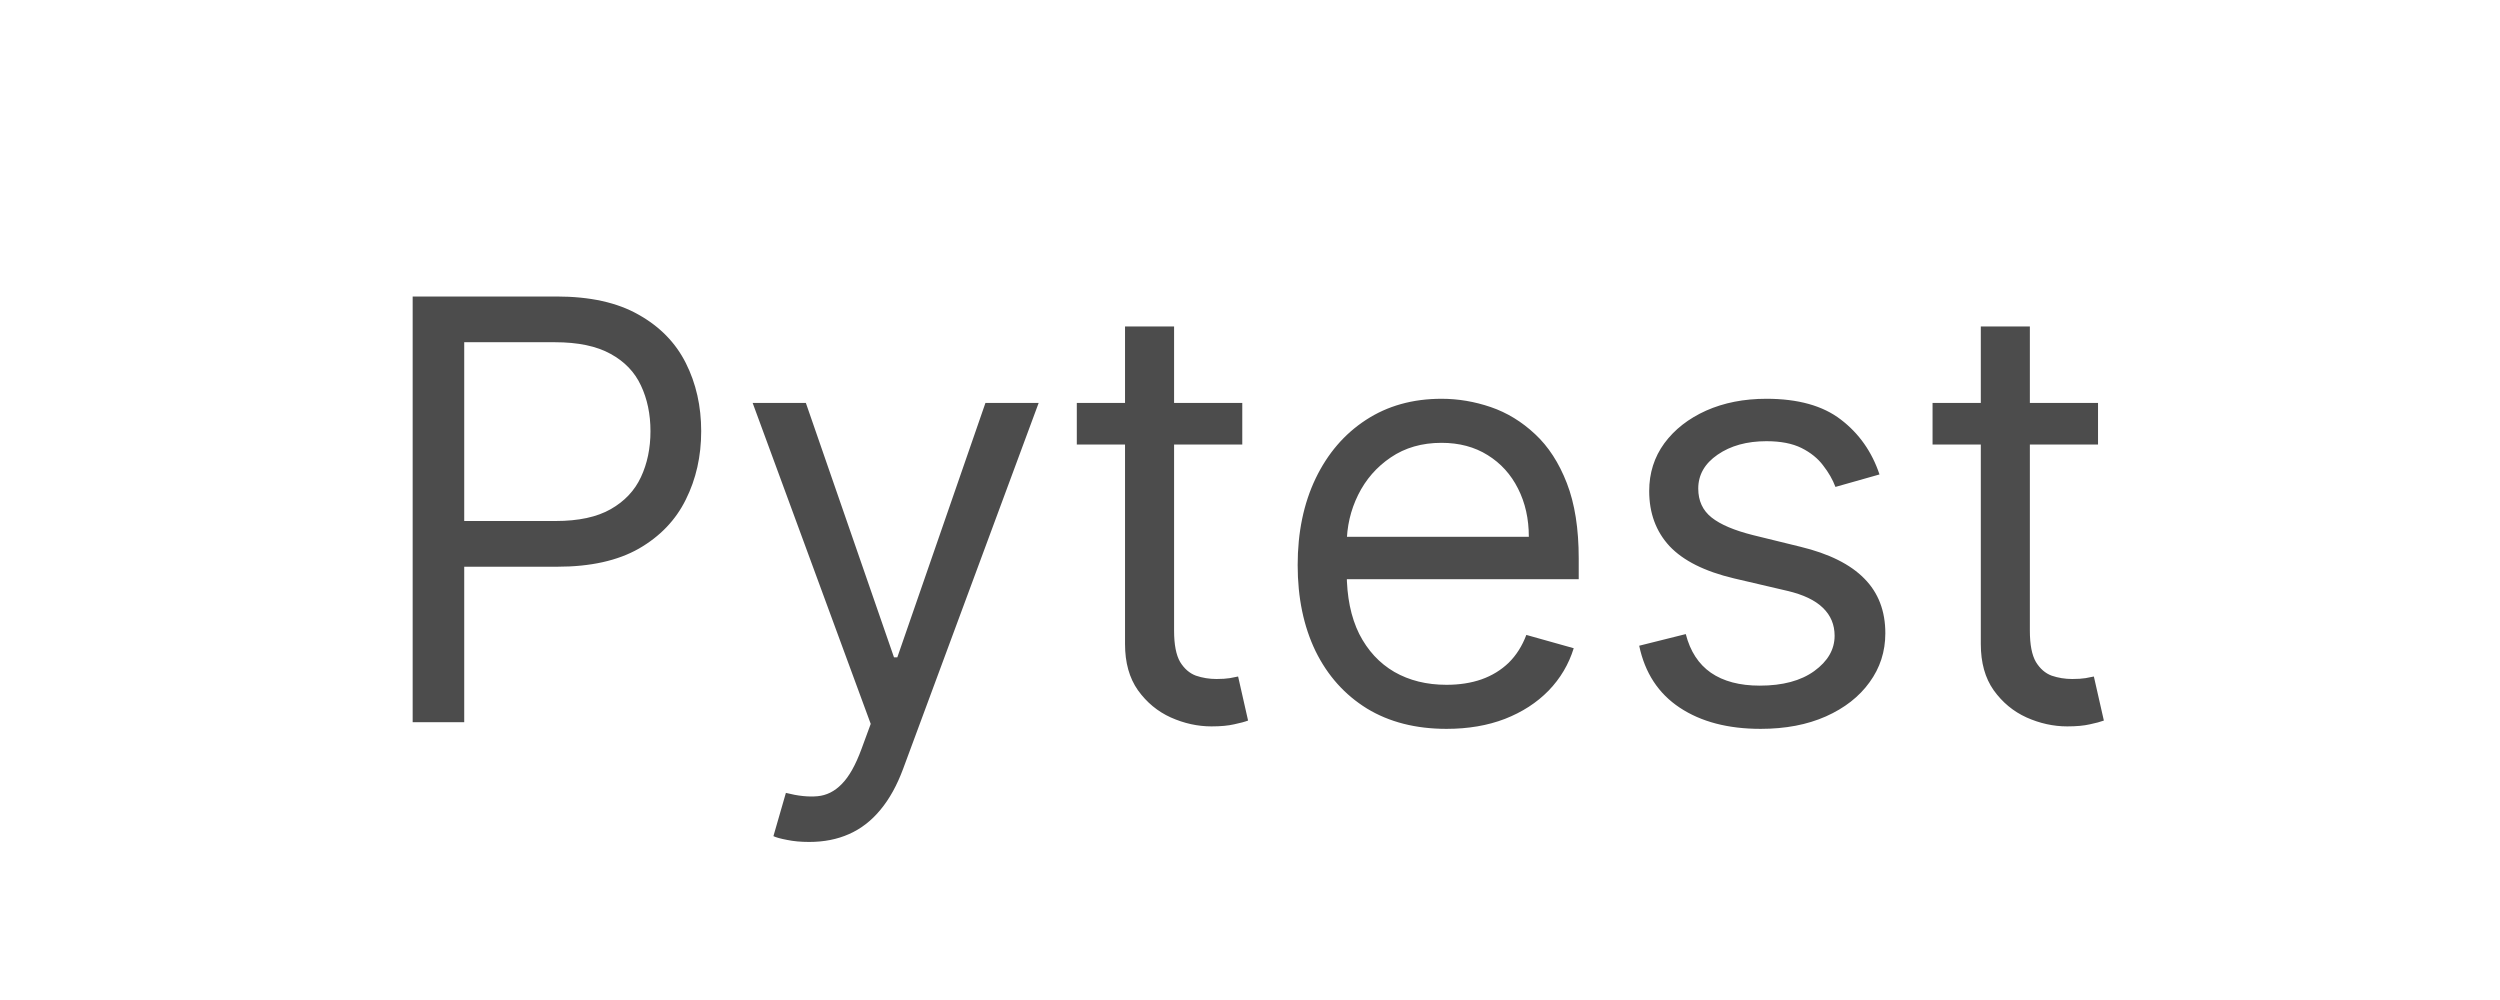 <?xml version="1.0" encoding="UTF-8"?> <svg xmlns="http://www.w3.org/2000/svg" width="90" height="36" viewBox="0 0 90 36" fill="none"><rect width="90" height="36" fill="white"></rect><path opacity="0.7" d="M14.856 26V10.674H20.034C21.237 10.674 22.22 10.891 22.983 11.325C23.751 11.754 24.32 12.335 24.689 13.069C25.058 13.802 25.243 14.62 25.243 15.523C25.243 16.426 25.058 17.247 24.689 17.985C24.325 18.724 23.761 19.312 22.998 19.751C22.235 20.185 21.257 20.402 20.064 20.402H16.352V18.756H20.004C20.828 18.756 21.489 18.614 21.988 18.329C22.486 18.045 22.848 17.661 23.073 17.177C23.302 16.688 23.417 16.137 23.417 15.523C23.417 14.91 23.302 14.361 23.073 13.877C22.848 13.393 22.484 13.014 21.98 12.739C21.476 12.46 20.808 12.32 19.974 12.32H16.712V26H14.856ZM29.13 30.31C28.831 30.31 28.564 30.285 28.33 30.236C28.095 30.191 27.933 30.146 27.843 30.101L28.292 28.544C28.721 28.654 29.101 28.694 29.43 28.664C29.759 28.634 30.051 28.487 30.305 28.223C30.565 27.963 30.802 27.542 31.016 26.958L31.346 26.06L27.095 14.505H29.011L32.184 23.665H32.303L35.476 14.505H37.392L32.513 27.676C32.293 28.27 32.022 28.761 31.697 29.151C31.373 29.545 30.996 29.837 30.567 30.026C30.143 30.216 29.664 30.31 29.13 30.31ZM44.722 14.505V16.002H38.765V14.505H44.722ZM40.501 11.752H42.267V22.707C42.267 23.206 42.34 23.58 42.484 23.83C42.634 24.074 42.824 24.239 43.053 24.324C43.288 24.404 43.535 24.444 43.794 24.444C43.989 24.444 44.148 24.433 44.273 24.413C44.398 24.389 44.498 24.369 44.572 24.354L44.931 25.94C44.812 25.985 44.645 26.03 44.43 26.075C44.216 26.125 43.944 26.15 43.614 26.15C43.116 26.15 42.627 26.042 42.148 25.828C41.674 25.613 41.28 25.287 40.965 24.848C40.656 24.409 40.501 23.855 40.501 23.186V11.752ZM52.074 26.239C50.967 26.239 50.011 25.995 49.208 25.506C48.41 25.012 47.794 24.324 47.36 23.441C46.931 22.553 46.716 21.52 46.716 20.343C46.716 19.165 46.931 18.128 47.36 17.23C47.794 16.326 48.398 15.623 49.171 15.119C49.949 14.61 50.857 14.356 51.895 14.356C52.493 14.356 53.085 14.456 53.668 14.655C54.252 14.855 54.783 15.179 55.262 15.628C55.741 16.072 56.123 16.661 56.407 17.394C56.692 18.128 56.834 19.03 56.834 20.103V20.851H47.974V19.325H55.038C55.038 18.676 54.908 18.098 54.649 17.589C54.394 17.08 54.03 16.678 53.556 16.384C53.087 16.09 52.533 15.942 51.895 15.942C51.191 15.942 50.583 16.117 50.069 16.466C49.56 16.81 49.168 17.259 48.894 17.813C48.62 18.367 48.482 18.961 48.482 19.594V20.612C48.482 21.48 48.632 22.216 48.931 22.82C49.236 23.418 49.657 23.875 50.196 24.189C50.735 24.498 51.361 24.653 52.074 24.653C52.538 24.653 52.958 24.588 53.332 24.458C53.711 24.324 54.038 24.124 54.312 23.86C54.586 23.59 54.798 23.256 54.948 22.857L56.654 23.336C56.475 23.915 56.173 24.424 55.749 24.863C55.325 25.297 54.801 25.636 54.177 25.88C53.554 26.12 52.853 26.239 52.074 26.239ZM67.662 17.08L66.076 17.529C65.976 17.264 65.829 17.008 65.634 16.758C65.445 16.504 65.185 16.294 64.856 16.129C64.527 15.965 64.105 15.883 63.591 15.883C62.888 15.883 62.302 16.045 61.833 16.369C61.369 16.688 61.137 17.095 61.137 17.589C61.137 18.028 61.296 18.374 61.616 18.629C61.935 18.883 62.434 19.095 63.112 19.265L64.819 19.684C65.846 19.933 66.612 20.315 67.116 20.829C67.62 21.338 67.872 21.994 67.872 22.797C67.872 23.456 67.682 24.044 67.303 24.563C66.929 25.082 66.405 25.491 65.732 25.791C65.058 26.09 64.275 26.239 63.382 26.239C62.209 26.239 61.239 25.985 60.471 25.476C59.703 24.967 59.216 24.224 59.011 23.246L60.688 22.827C60.847 23.446 61.149 23.91 61.593 24.219C62.042 24.528 62.629 24.683 63.352 24.683C64.175 24.683 64.829 24.508 65.312 24.159C65.801 23.805 66.046 23.381 66.046 22.887C66.046 22.488 65.906 22.154 65.627 21.884C65.347 21.61 64.918 21.405 64.34 21.27L62.424 20.822C61.371 20.572 60.598 20.185 60.104 19.662C59.615 19.133 59.371 18.472 59.371 17.678C59.371 17.03 59.553 16.456 59.917 15.957C60.286 15.458 60.788 15.067 61.421 14.782C62.06 14.498 62.783 14.356 63.591 14.356C64.729 14.356 65.622 14.605 66.27 15.104C66.924 15.603 67.388 16.262 67.662 17.08ZM75.529 14.505V16.002H69.572V14.505H75.529ZM71.309 11.752H73.075V22.707C73.075 23.206 73.147 23.58 73.292 23.83C73.441 24.074 73.631 24.239 73.86 24.324C74.095 24.404 74.342 24.444 74.601 24.444C74.796 24.444 74.955 24.433 75.08 24.413C75.205 24.389 75.305 24.369 75.379 24.354L75.739 25.94C75.619 25.985 75.452 26.03 75.237 26.075C75.023 26.125 74.751 26.15 74.422 26.15C73.923 26.15 73.434 26.042 72.955 25.828C72.481 25.613 72.087 25.287 71.772 24.848C71.463 24.409 71.309 23.855 71.309 23.186V11.752Z" fill="black"></path></svg> 